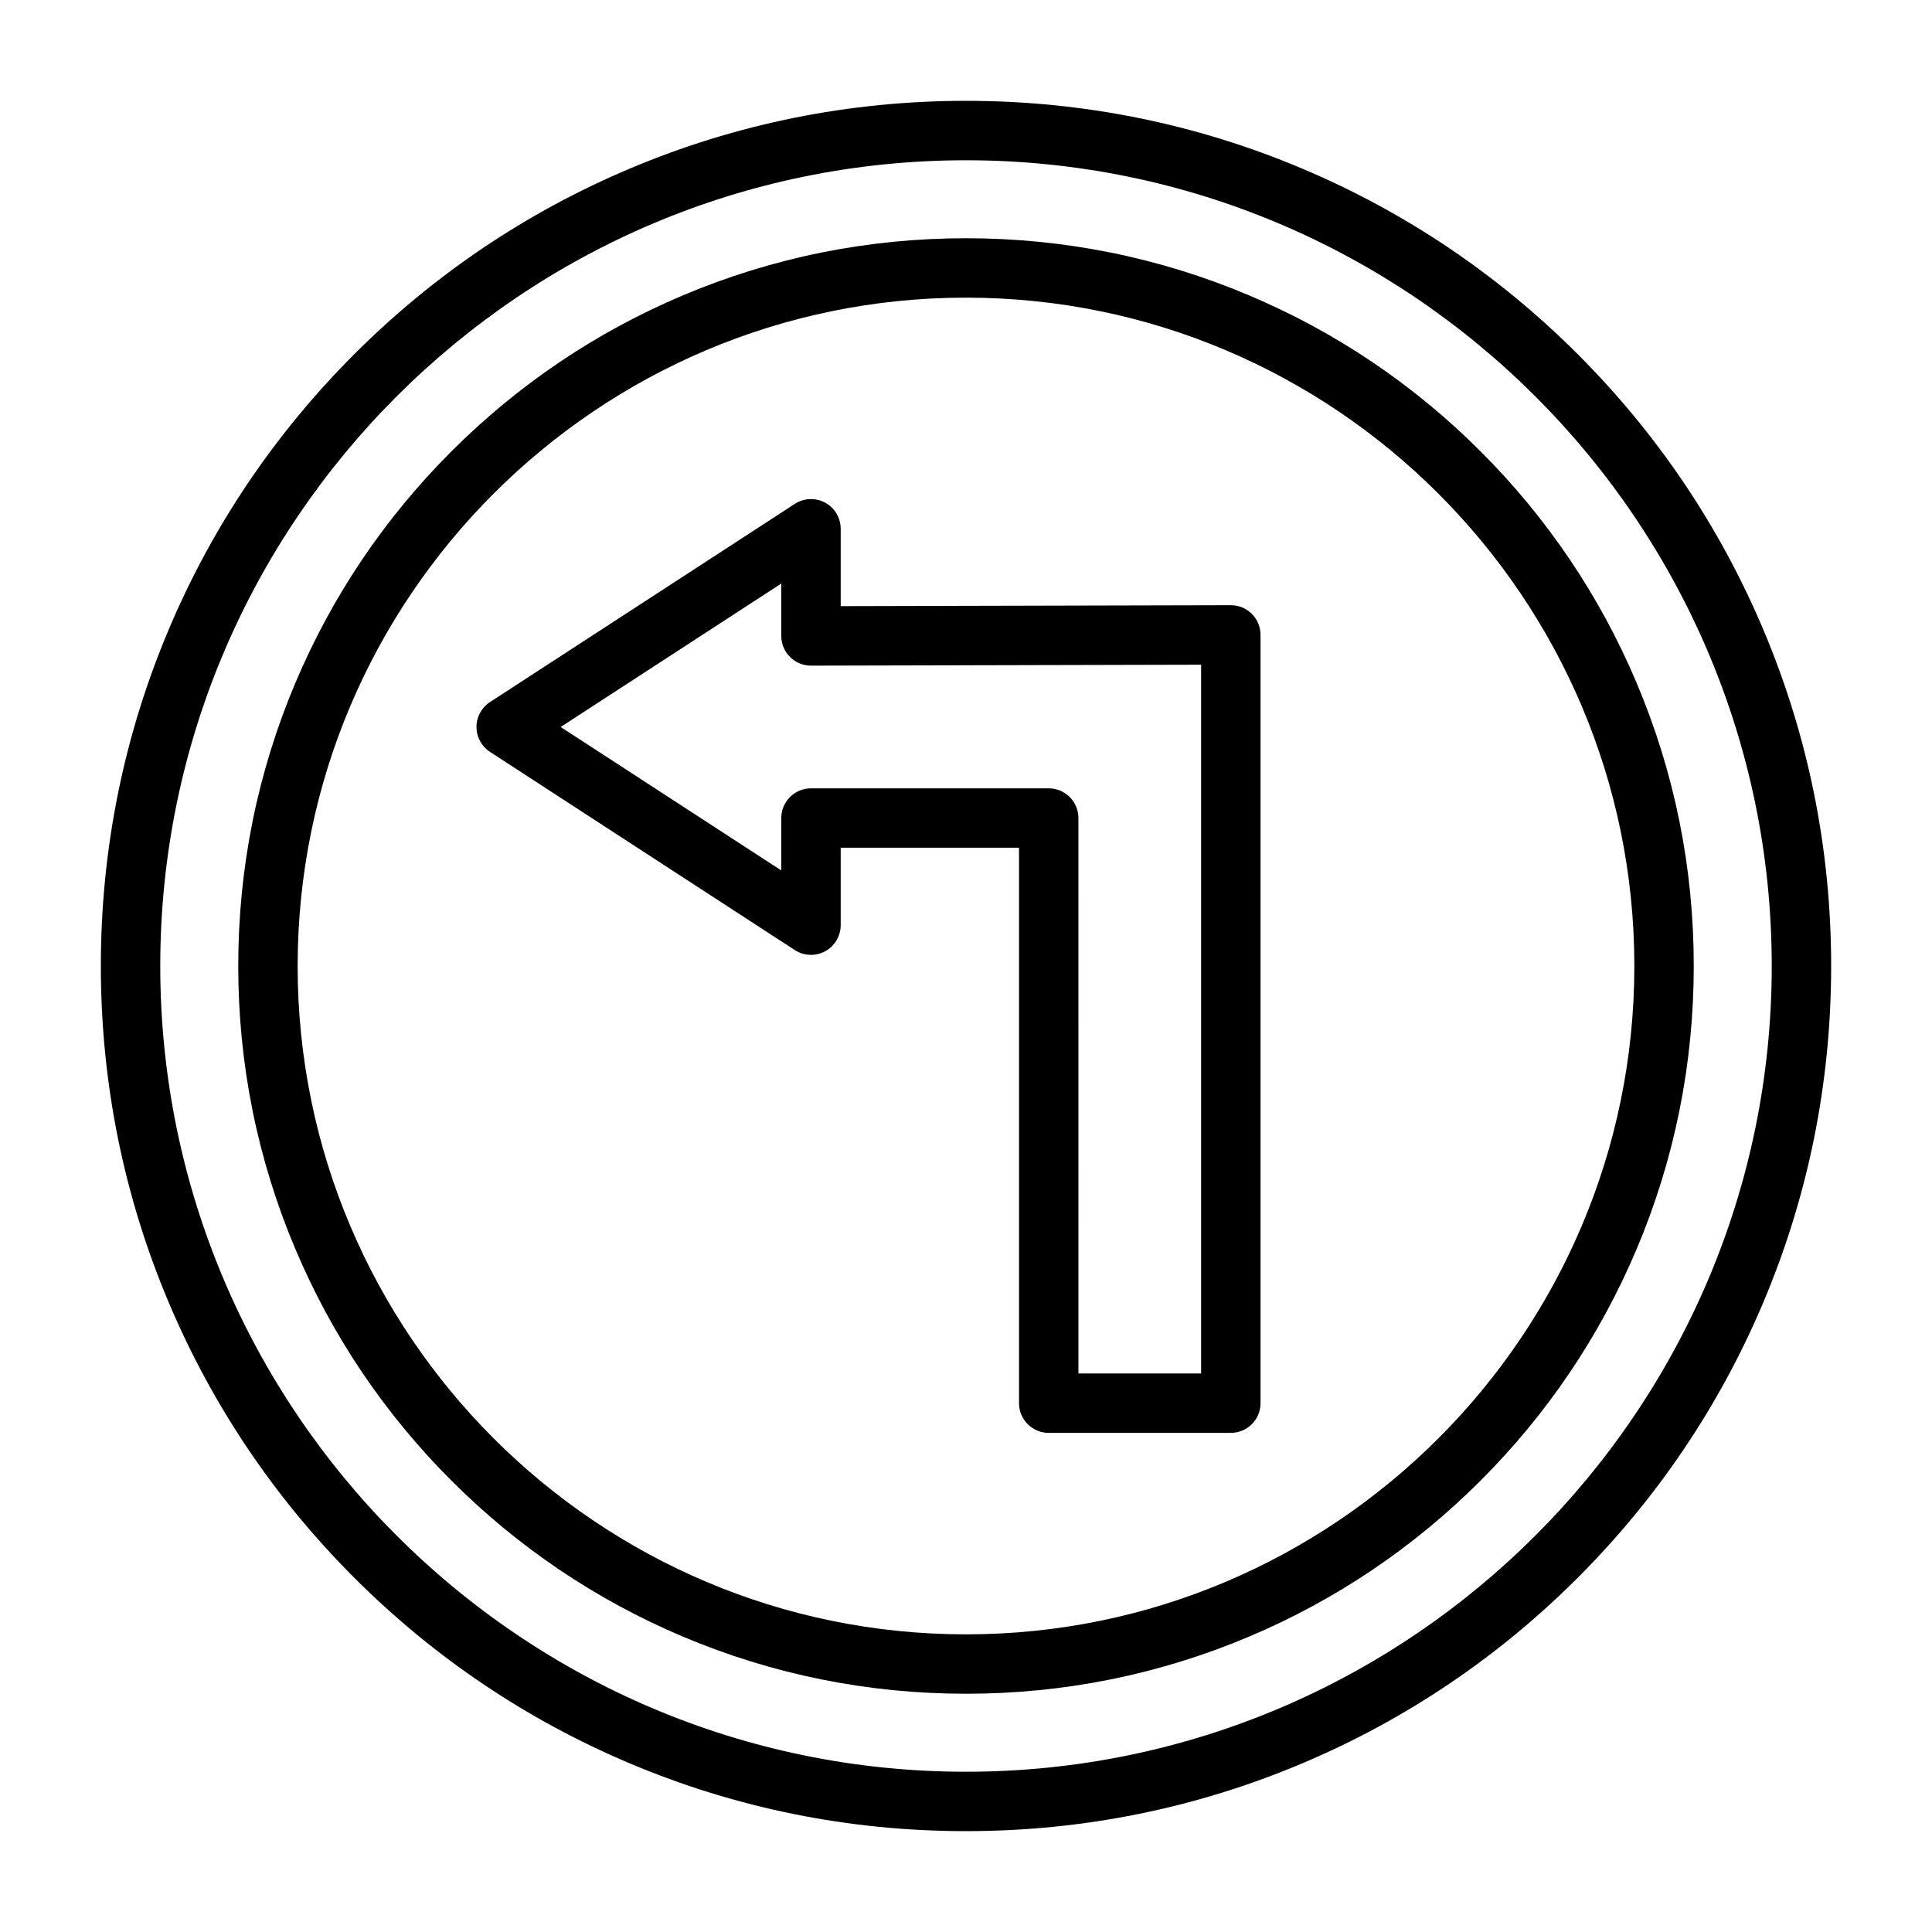 <?xml version="1.0" encoding="UTF-8"?>
<!-- Uploaded to: ICON Repo, www.svgrepo.com, Generator: ICON Repo Mixer Tools -->
<svg fill="#000000" width="800px" height="800px" version="1.1" viewBox="144 144 512 512" xmlns="http://www.w3.org/2000/svg">
 <g>
  <path d="m400 629.27c-30.949 0-60.977-6.062-89.246-18.02-27.301-11.547-51.82-28.078-72.875-49.133-21.055-21.055-37.582-45.57-49.133-72.875-11.957-28.27-18.02-58.297-18.02-89.246 0-30.949 6.062-60.977 18.02-89.246 11.547-27.301 28.078-51.82 49.133-72.875 21.055-21.055 45.57-37.582 72.875-49.133 28.27-11.957 58.297-18.02 89.246-18.02s60.977 6.062 89.246 18.02c27.301 11.547 51.82 28.078 72.875 49.133 21.055 21.055 37.582 45.57 49.133 72.875 11.957 28.27 18.02 58.297 18.02 89.246 0 30.949-6.062 60.977-18.02 89.246-11.547 27.301-28.078 51.82-49.133 72.875-21.055 21.055-45.57 37.582-72.875 49.133-28.273 11.957-58.301 18.02-89.246 18.02zm0-442.8c-117.74 0-213.53 95.789-213.53 213.53 0 117.74 95.789 213.53 213.53 213.53s213.53-95.789 213.53-213.53c0-117.74-95.789-213.53-213.53-213.53z"/>
  <path d="m400 592.86c-26.031 0-51.293-5.102-75.074-15.16-22.969-9.715-43.594-23.621-61.301-41.328-17.711-17.711-31.613-38.336-41.328-61.301-10.059-23.781-15.16-49.043-15.16-75.074s5.102-51.293 15.16-75.074c9.715-22.969 23.621-43.594 41.328-61.301 17.711-17.711 38.336-31.613 61.301-41.328 23.781-10.059 49.039-15.16 75.074-15.16 26.031 0 51.293 5.102 75.074 15.16 22.969 9.715 43.594 23.621 61.301 41.328 17.711 17.711 31.613 38.336 41.328 61.301 10.059 23.781 15.16 49.039 15.16 75.074 0 26.031-5.102 51.293-15.16 75.074-9.715 22.969-23.621 43.594-41.328 61.301-17.711 17.711-38.336 31.613-61.301 41.328-23.785 10.059-49.043 15.16-75.074 15.16zm0-369.98c-97.664 0-177.12 79.457-177.12 177.12s79.457 177.12 177.12 177.12 177.12-79.457 177.12-177.12c-0.004-97.664-79.457-177.12-177.12-177.12z"/>
  <path d="m470.18 523.73h-48.258c-4.348 0-7.871-3.523-7.871-7.871v-147.2h-47.258v20.52c0 2.887-1.582 5.543-4.117 6.918-2.539 1.375-5.625 1.254-8.047-0.32l-80.777-52.52c-2.234-1.453-3.582-3.934-3.582-6.602 0-2.664 1.348-5.148 3.582-6.602l80.777-52.52c2.422-1.574 5.508-1.695 8.047-0.32 2.539 1.375 4.117 4.031 4.117 6.918v20.5l103.37-0.25h0.02c2.086 0 4.082 0.828 5.559 2.297 1.48 1.477 2.312 3.481 2.312 5.574v203.59c0.004 4.352-3.523 7.879-7.871 7.879zm-40.383-15.746h32.516l-0.004-187.83-103.37 0.25h-0.02c-2.086 0-4.082-0.828-5.559-2.297-1.48-1.477-2.312-3.481-2.312-5.574v-13.883l-58.465 38.012 58.465 38.012v-13.883c0-4.348 3.523-7.871 7.871-7.871h63c4.348 0 7.871 3.523 7.871 7.871z"/>
 </g>
</svg>